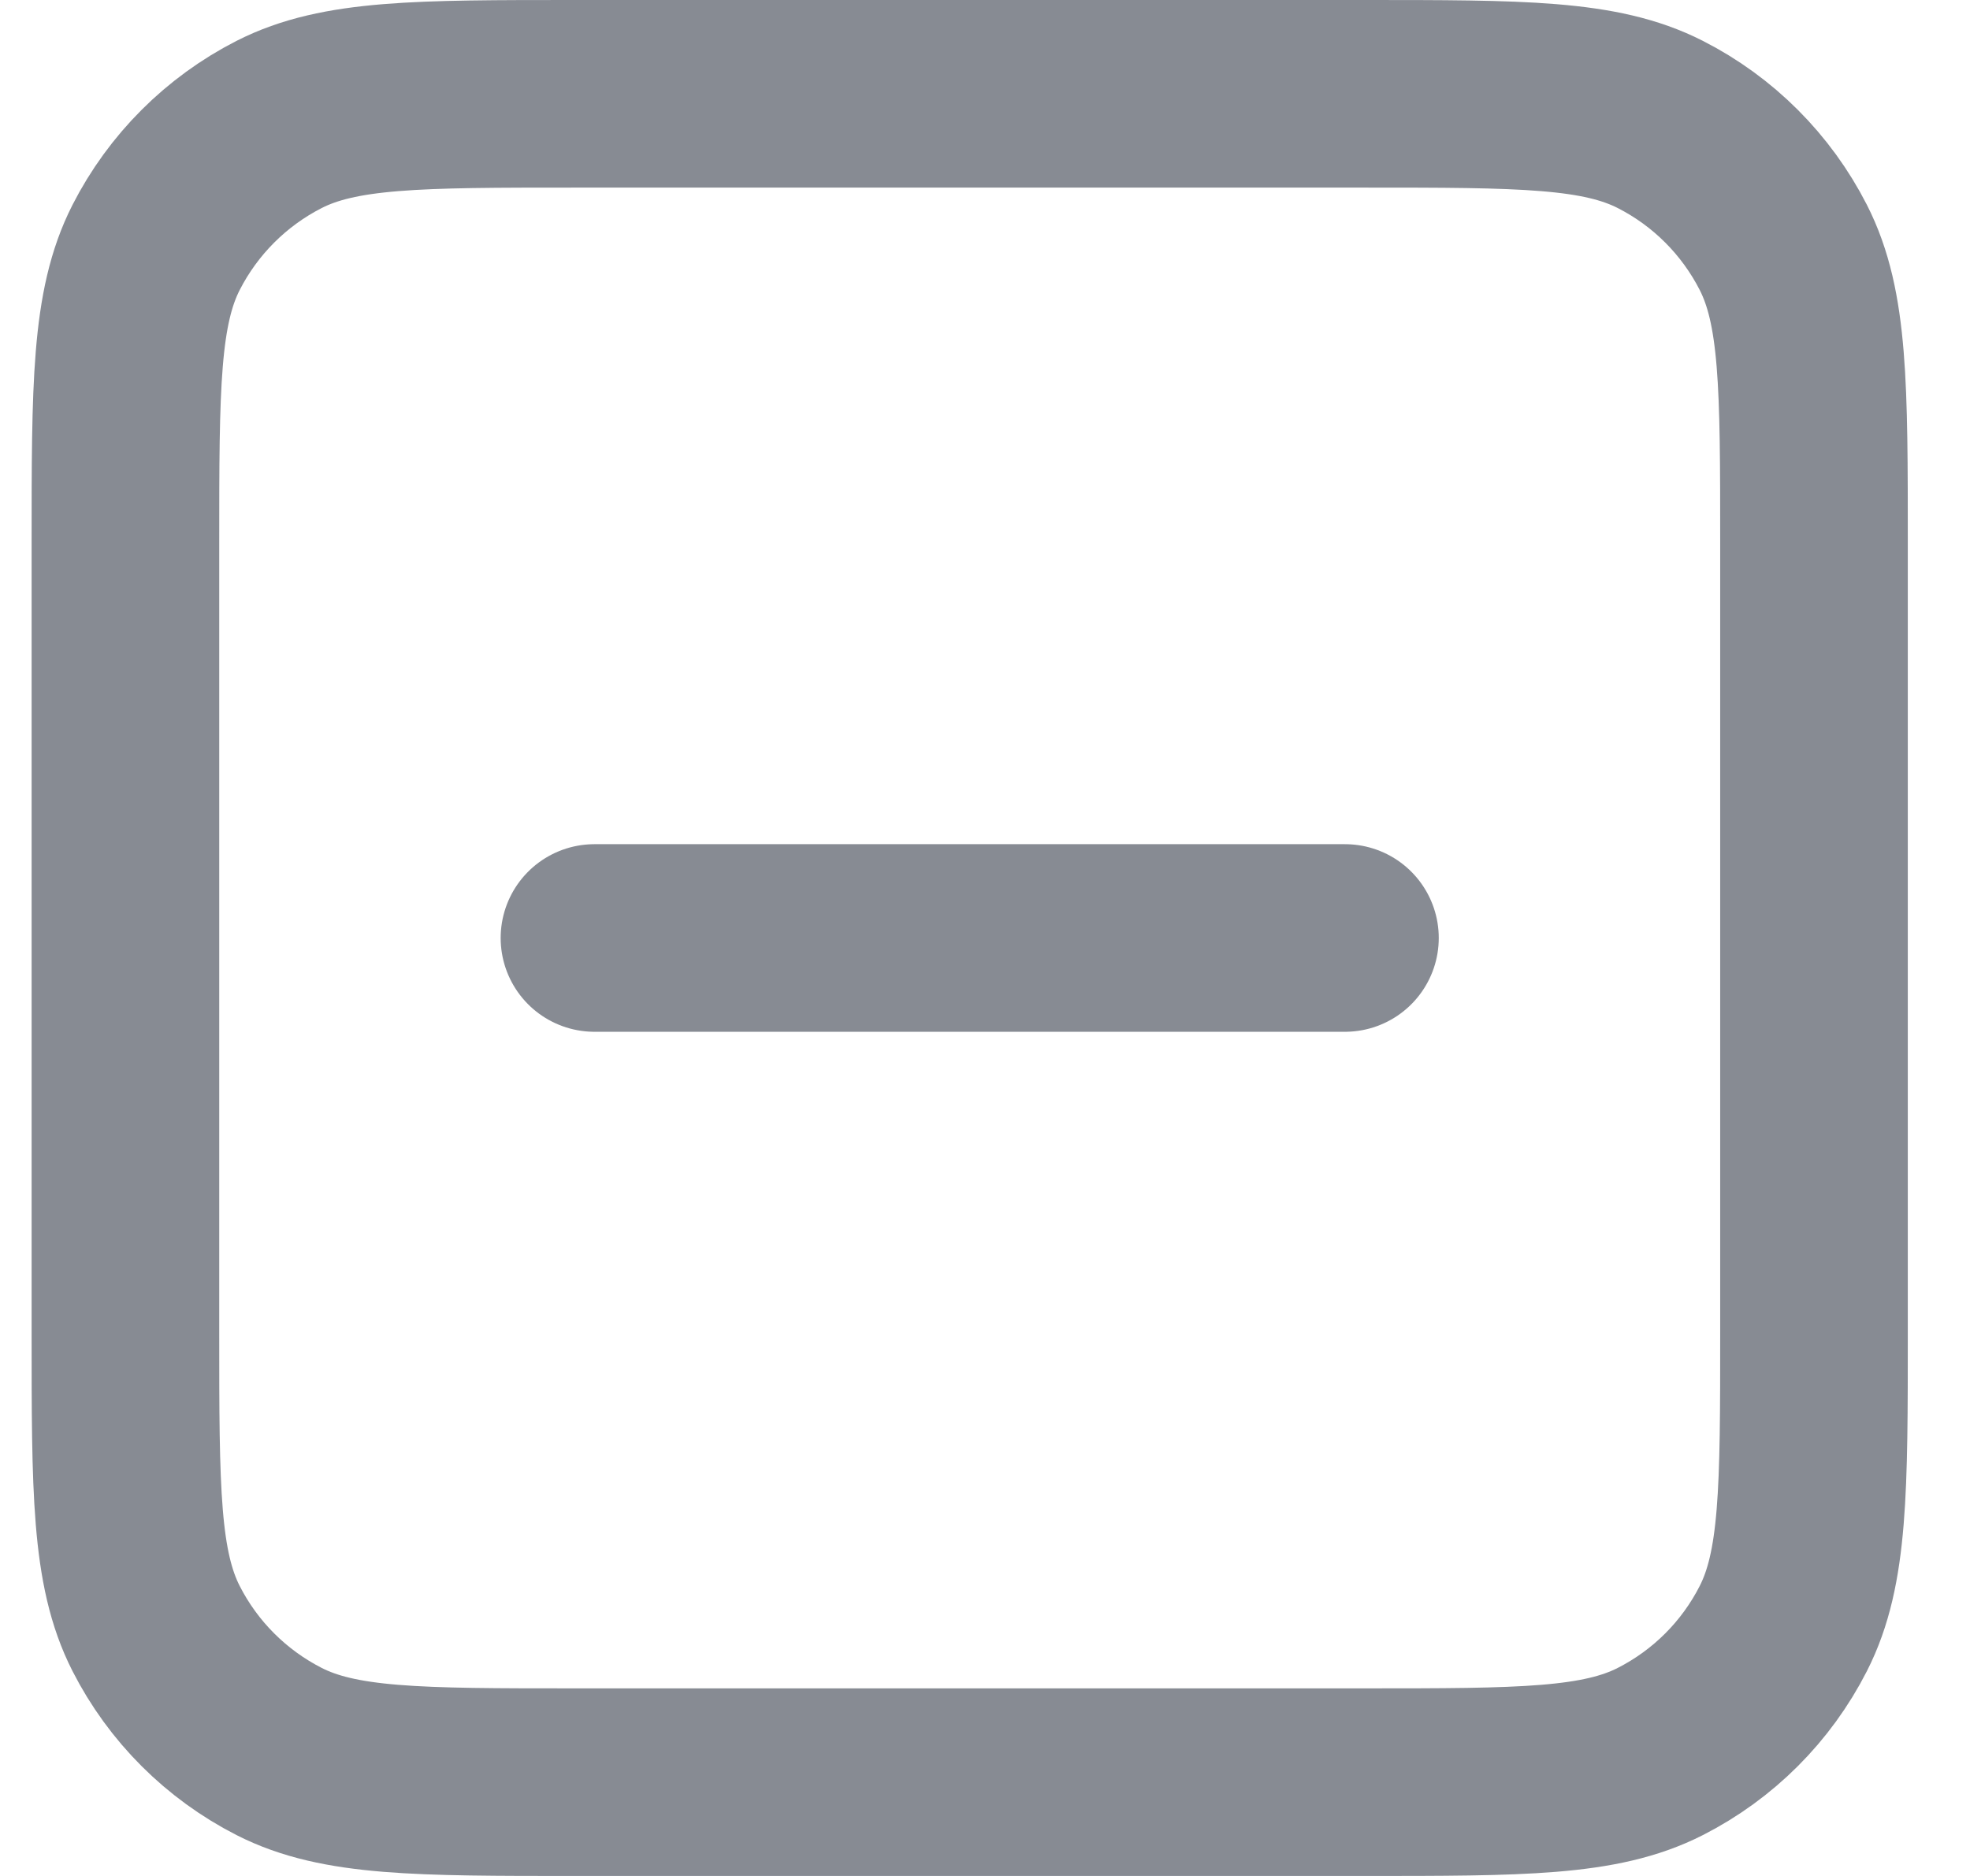 <svg width="21" height="20" viewBox="0 0 21 20" fill="none" xmlns="http://www.w3.org/2000/svg">
<path d="M6.337 10H14.337M6.137 19H14.537C16.217 19 17.057 19 17.699 18.673C18.264 18.385 18.722 17.927 19.01 17.362C19.337 16.72 19.337 15.88 19.337 14.2V5.8C19.337 4.12 19.337 3.28 19.01 2.638C18.722 2.074 18.264 1.615 17.699 1.327C17.057 1 16.217 1 14.537 1H6.137C4.457 1 3.617 1 2.975 1.327C2.411 1.615 1.952 2.074 1.664 2.638C1.337 3.28 1.337 4.12 1.337 5.8V14.2C1.337 15.88 1.337 16.72 1.664 17.362C1.952 17.927 2.411 18.385 2.975 18.673C3.617 19 4.457 19 6.137 19Z" stroke="#101828" stroke-opacity="0.5" stroke-width="2" stroke-linecap="round" stroke-linejoin="round"/>
</svg>
